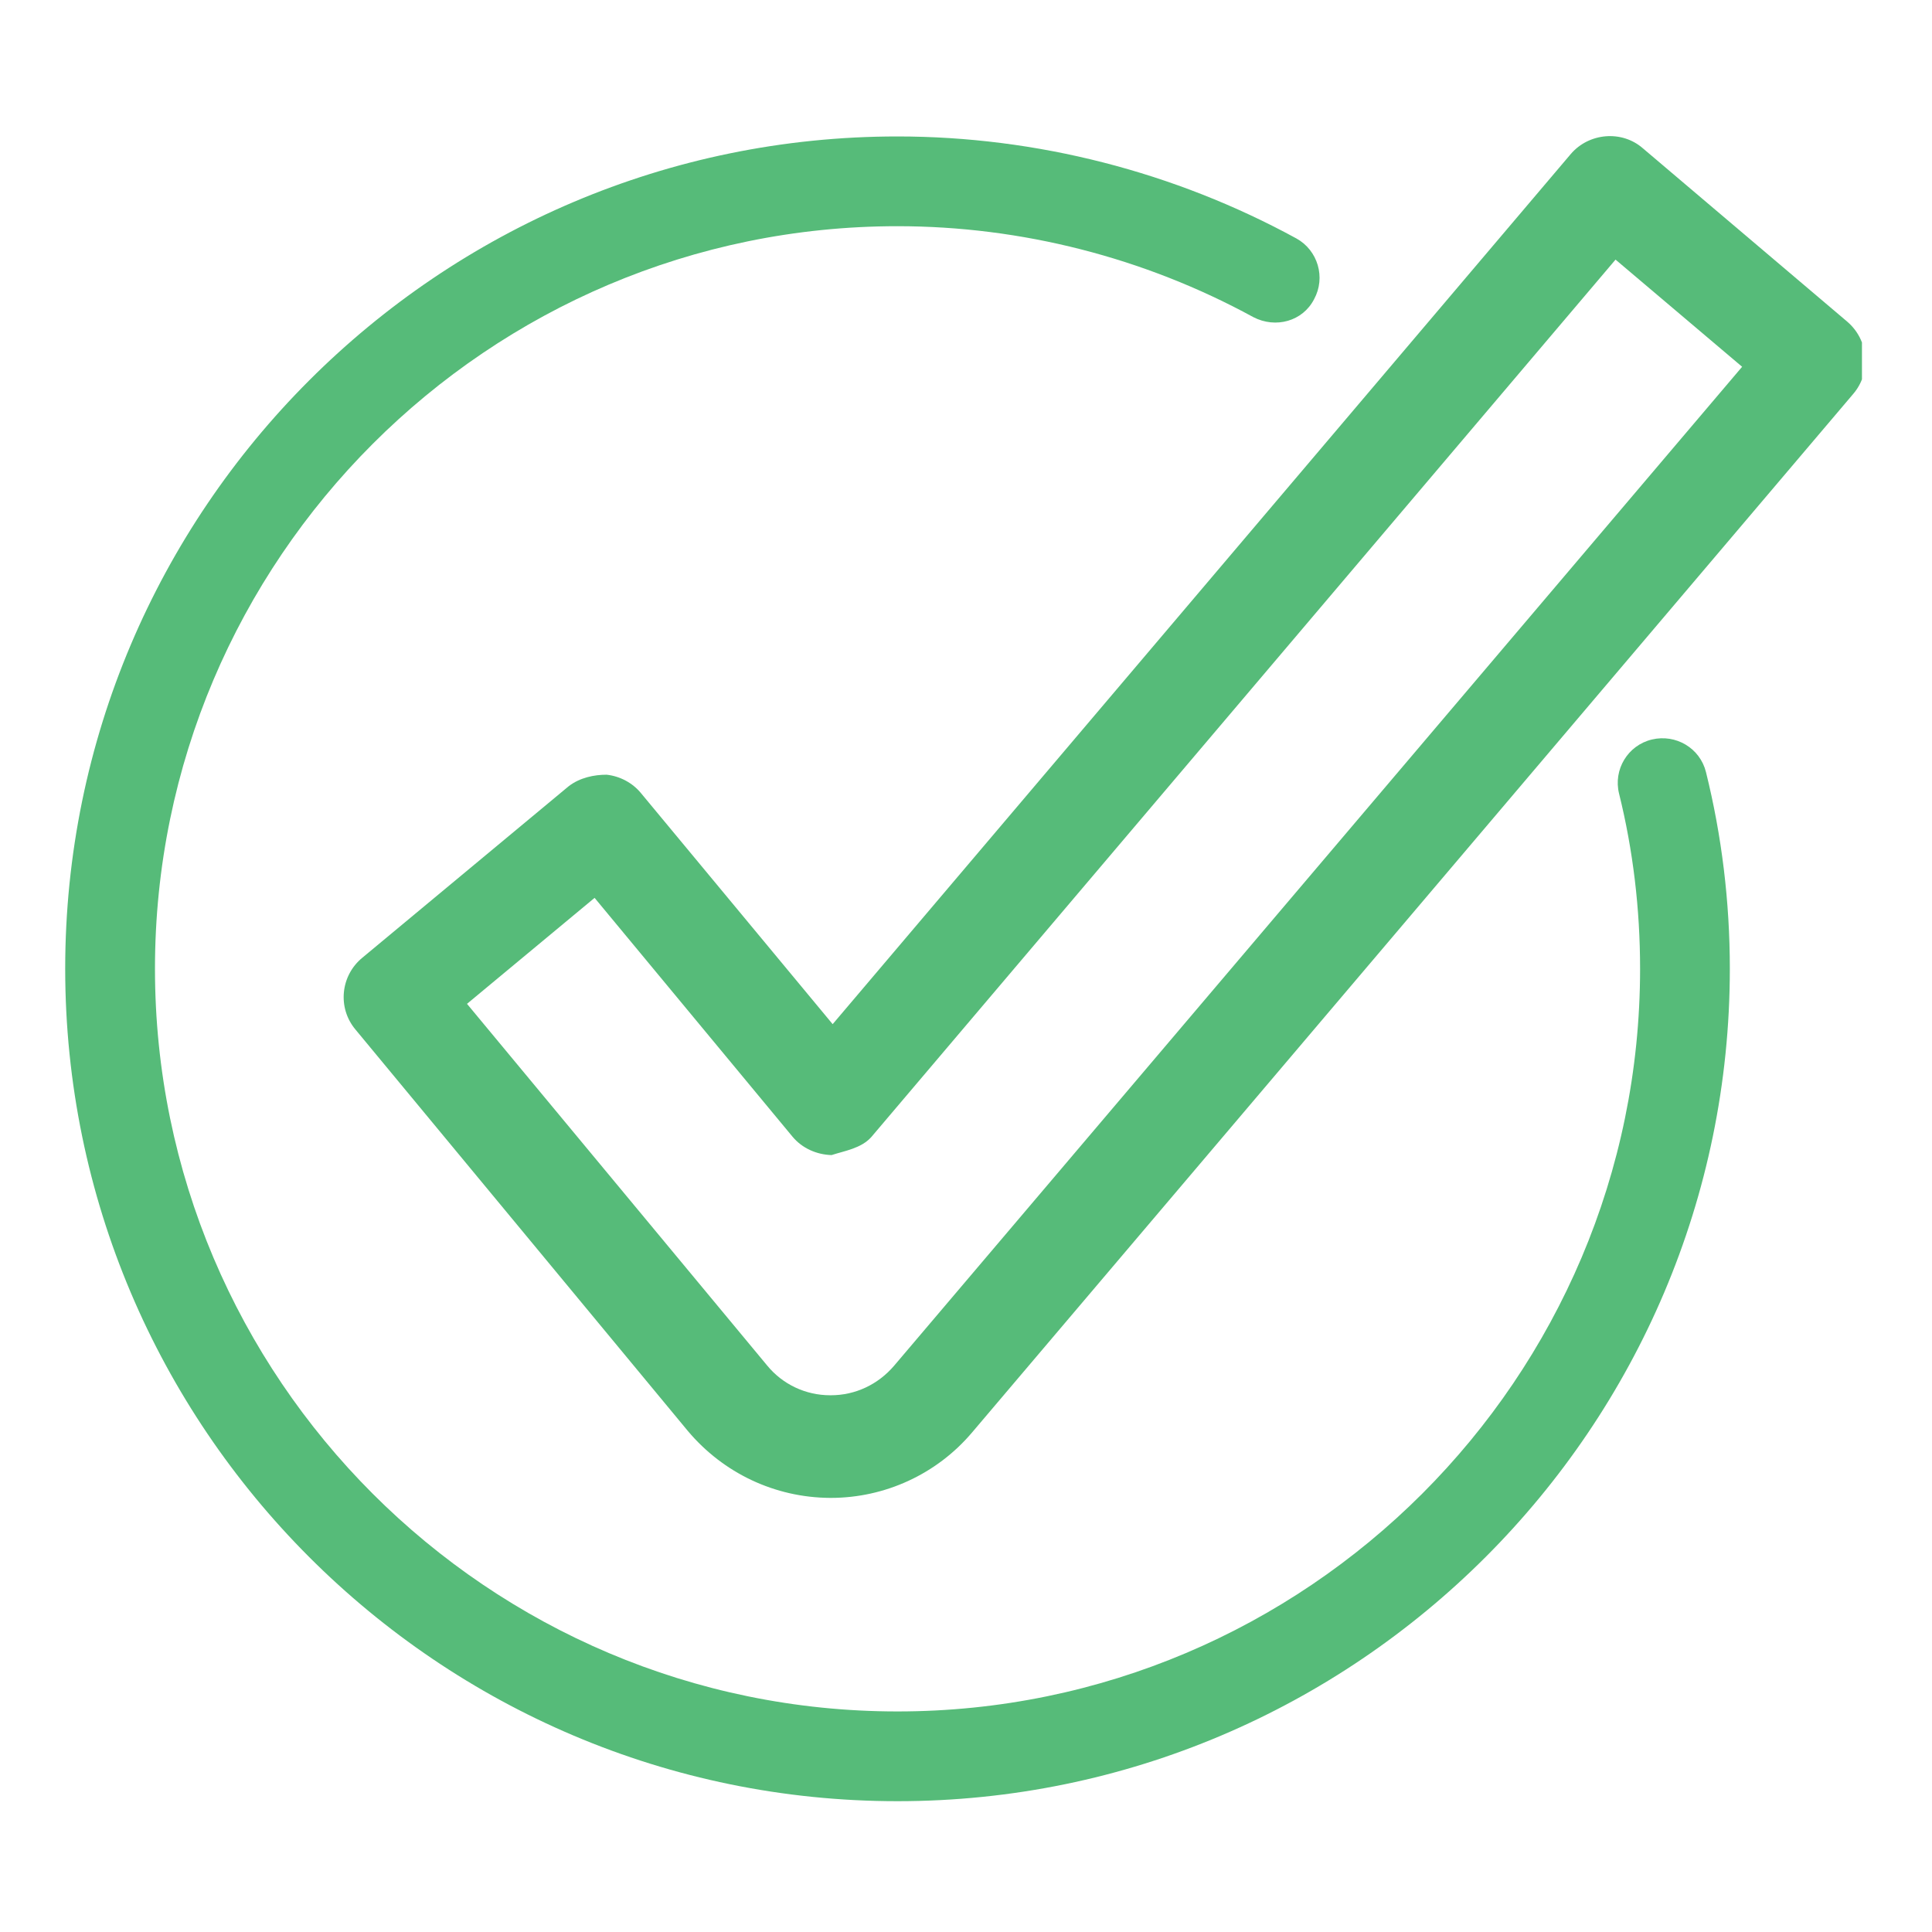<svg xmlns="http://www.w3.org/2000/svg" xmlns:xlink="http://www.w3.org/1999/xlink" width="100" zoomAndPan="magnify" viewBox="0 0 75 75" height="100" preserveAspectRatio="xMidYMid meet" version="1.2"><defs><clipPath id="83ccbb80b8"><path d="M 2.531 5.023 L 68 5.023 L 68 70 L 2.531 70 Z M 2.531 5.023 "/></clipPath><clipPath id="74e5daa7ca"><path d="M 13 5.023 L 72.281 5.023 L 72.281 59 L 13 59 Z M 13 5.023 "/></clipPath></defs><g id="66945aa3d8"><g clip-rule="nonzero" clip-path="url(#83ccbb80b8)"><path style=" stroke:none;fill-rule:nonzero;fill:#56bb79;fill-opacity:1;" d="M 34.84 69.922 C 17.012 69.922 2.531 55.414 2.531 37.605 C 2.531 19.789 17.012 5.297 34.84 5.297 C 40.23 5.297 45.594 6.672 50.328 9.258 C 51.16 9.719 51.473 10.773 51.012 11.617 C 50.574 12.469 49.527 12.762 48.656 12.312 C 44.422 10 39.645 8.781 34.84 8.781 C 18.945 8.781 6.016 21.711 6.016 37.605 C 6.016 53.508 18.945 66.438 34.84 66.438 C 50.723 66.438 63.668 53.508 63.668 37.605 C 63.668 35.285 63.395 33 62.852 30.809 C 62.621 29.875 63.191 28.93 64.129 28.707 C 65.055 28.488 65.996 29.039 66.227 29.977 C 66.84 32.449 67.152 35.008 67.152 37.605 C 67.152 55.414 52.645 69.922 34.84 69.922 Z M 34.84 69.922 "/></g><g clip-rule="nonzero" clip-path="url(#74e5daa7ca)"><path style=" stroke:none;fill-rule:nonzero;fill:#56bb79;fill-opacity:1;" d="M 32.254 58.148 L 32.227 58.148 C 30.078 58.137 28.078 57.184 26.703 55.551 L 13.801 39.969 C 13.094 39.129 13.215 37.871 14.074 37.172 L 22.074 30.523 C 22.512 30.184 23.07 30.074 23.547 30.074 C 24.062 30.129 24.551 30.387 24.879 30.785 L 32.324 39.758 L 60.973 5.984 C 61.68 5.152 62.961 5.043 63.777 5.758 L 71.711 12.488 C 72.117 12.836 72.363 13.32 72.406 13.848 C 72.457 14.367 72.281 14.898 71.941 15.293 L 37.738 55.605 C 36.367 57.227 34.352 58.148 32.254 58.148 Z M 18.129 38.969 L 29.777 53.004 C 30.379 53.742 31.277 54.164 32.227 54.164 L 32.254 54.164 C 33.195 54.164 34.078 53.754 34.707 53.02 L 67.629 14.238 L 62.715 10.078 L 33.82 44.145 C 33.426 44.582 32.785 44.676 32.281 44.84 C 31.711 44.824 31.141 44.582 30.758 44.117 L 23.082 34.855 Z M 18.129 38.969 "/></g></g></svg>